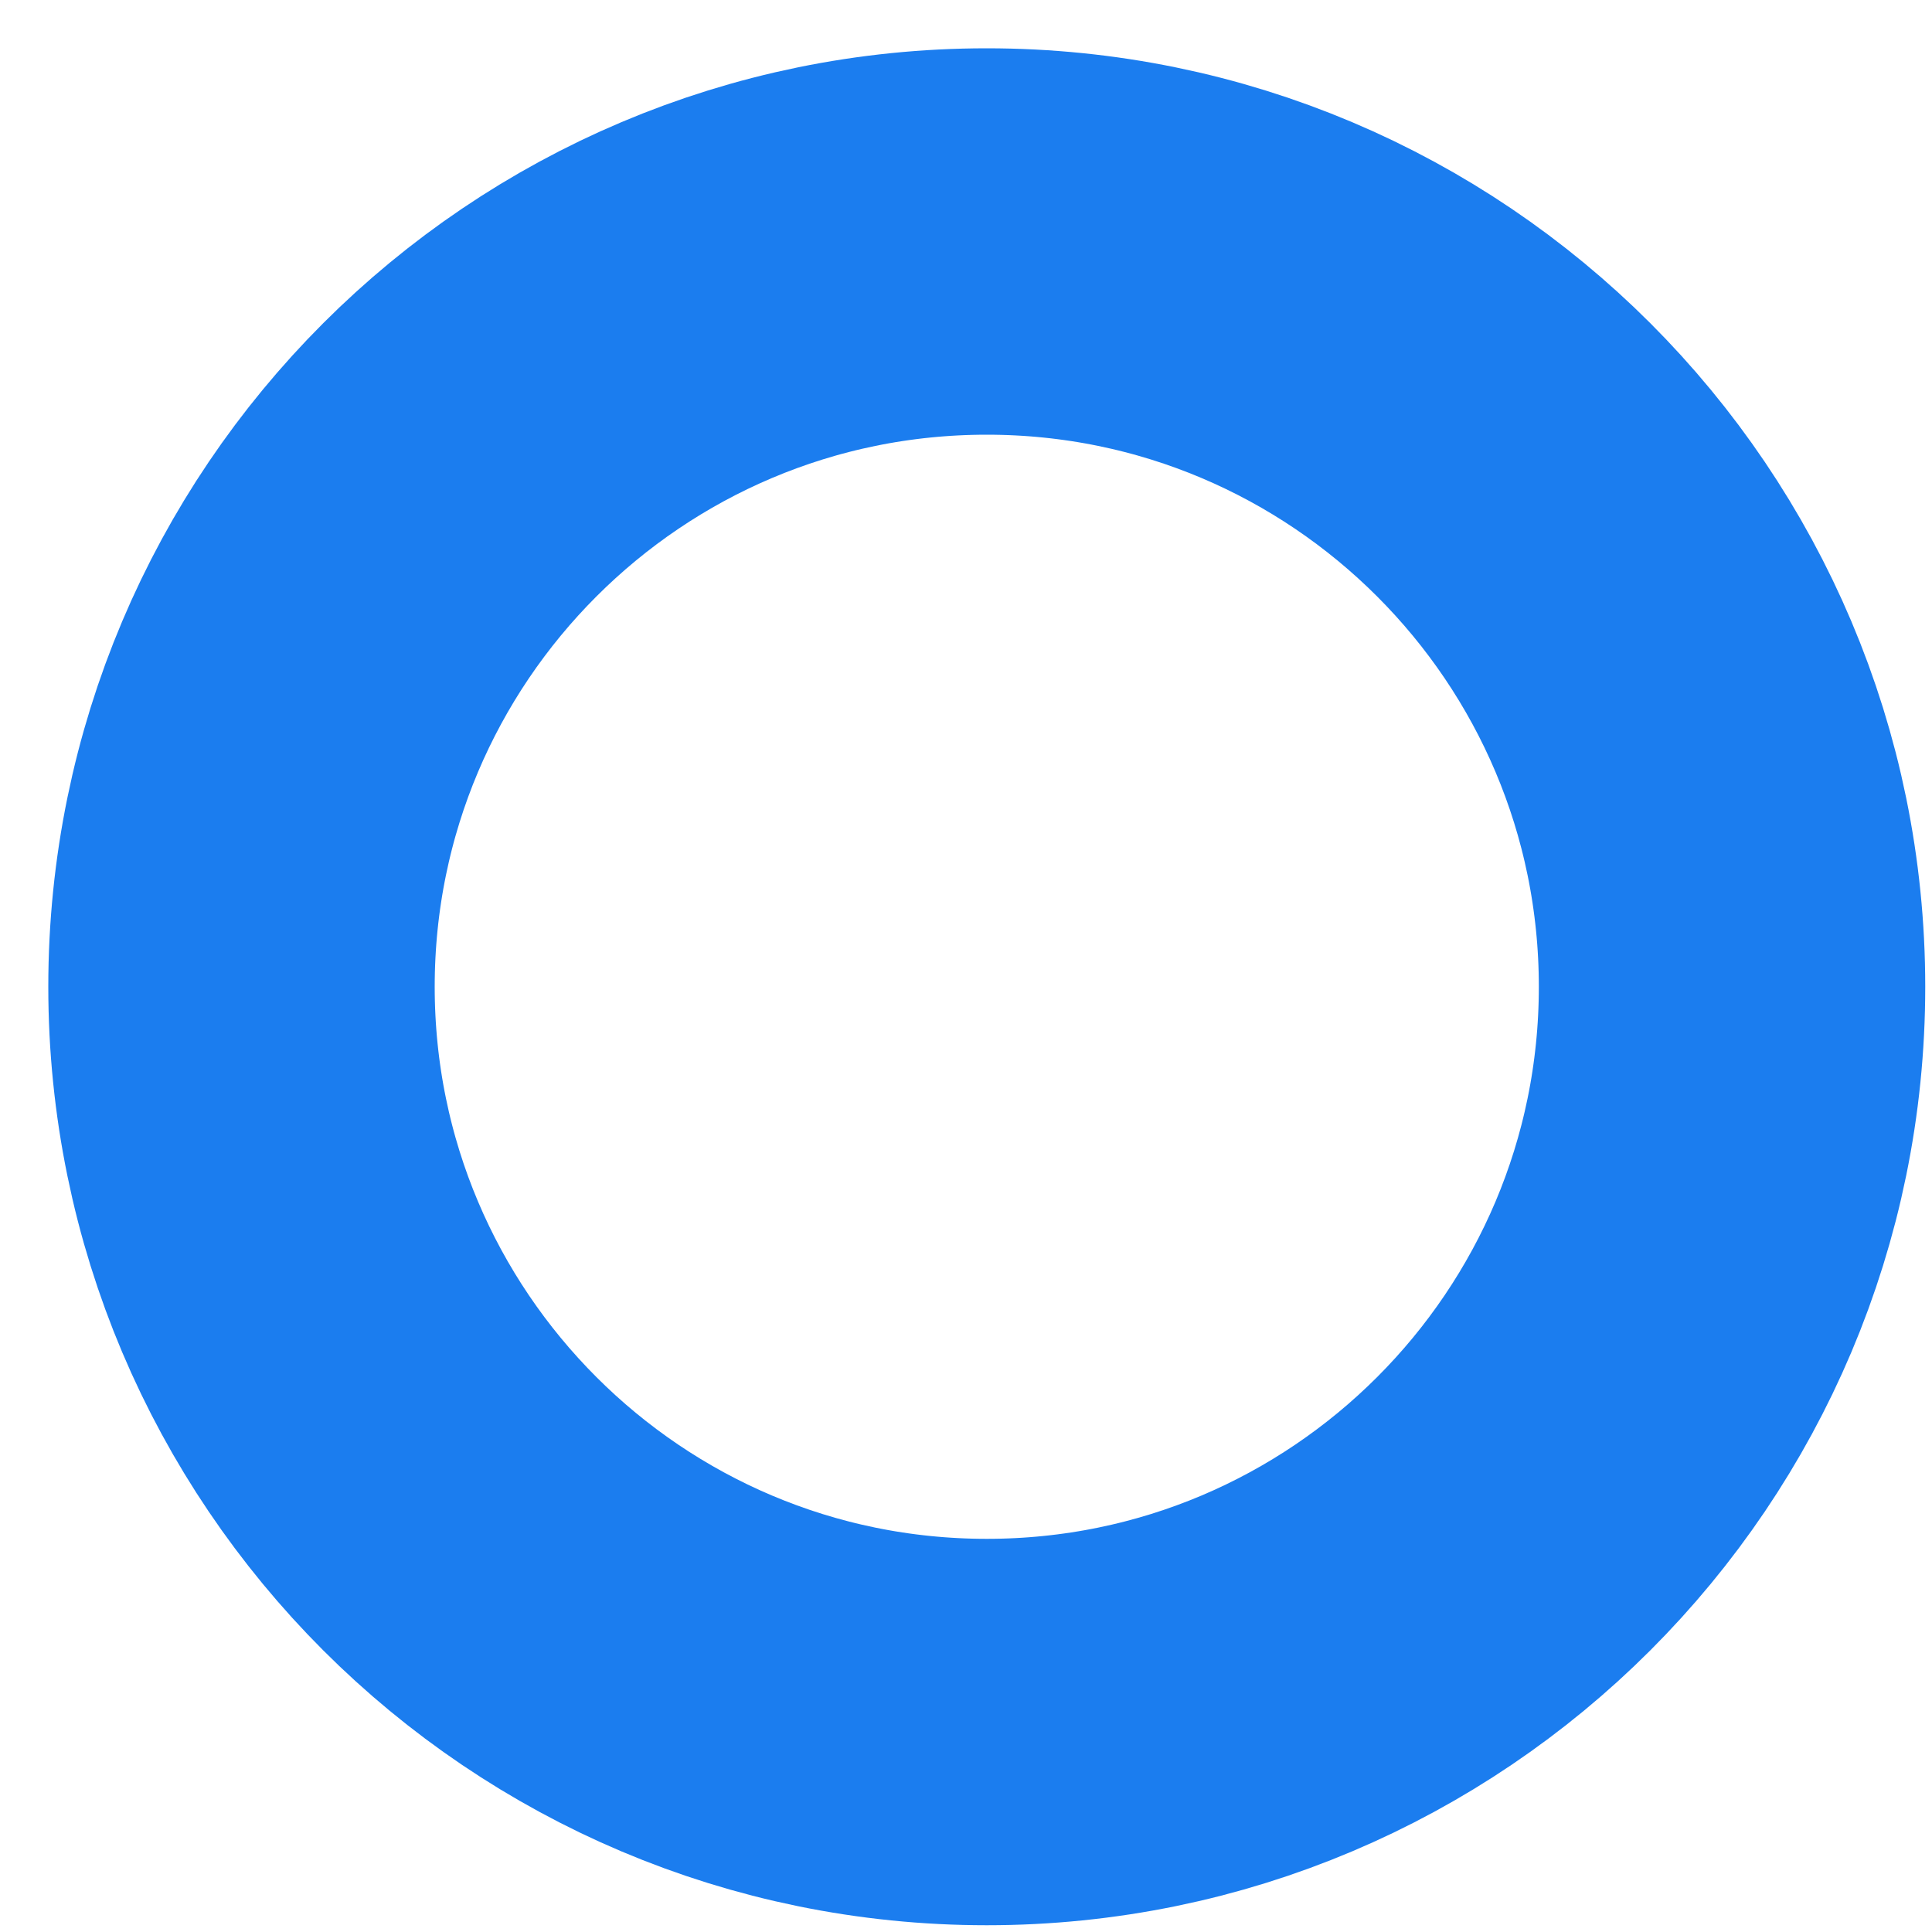 <?xml version="1.0" encoding="utf-8"?>
<svg xmlns="http://www.w3.org/2000/svg" fill="none" height="100%" overflow="visible" preserveAspectRatio="none" style="display: block;" viewBox="0 0 8 8" width="100%">
<path d="M4.086 7.172C5.79 7.172 7.172 5.79 7.172 4.086C7.172 2.382 5.79 1 4.086 1C2.382 1 1 2.382 1 4.086C1 5.79 2.382 7.172 4.086 7.172Z" id="Vector" stroke="#1B7DEF" stroke-linecap="round" stroke-width="1.6"/>
</svg>